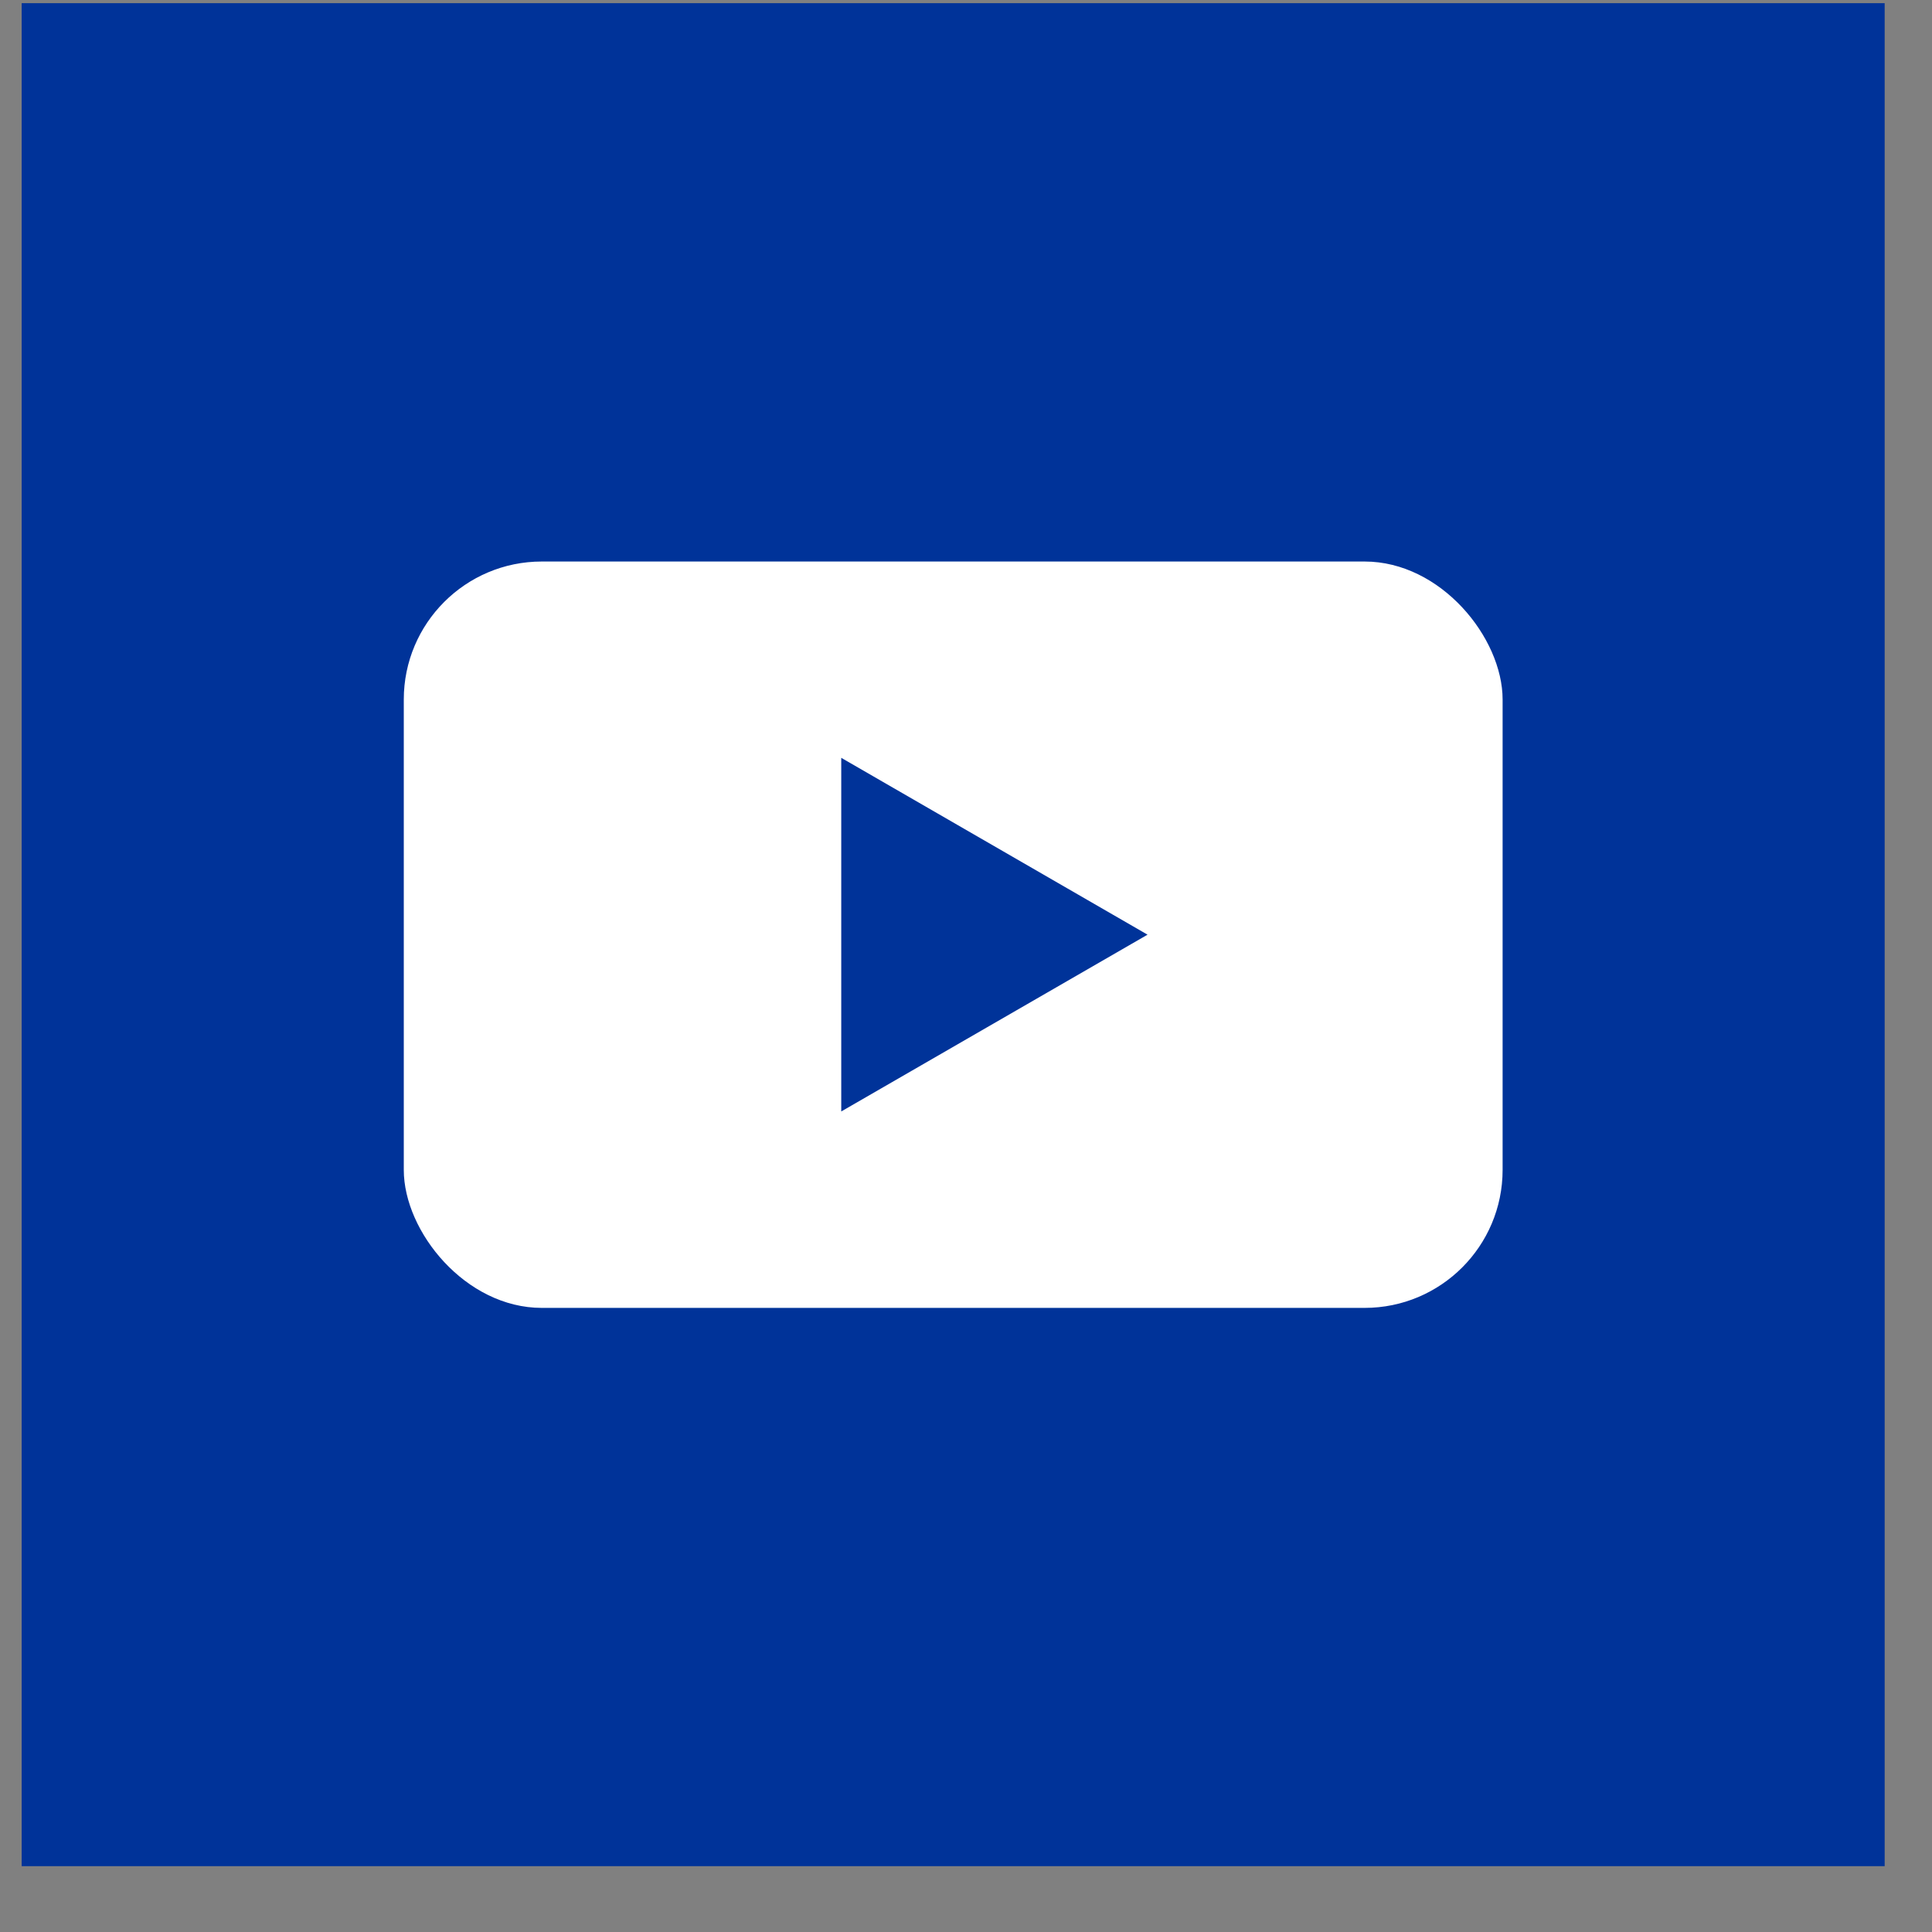 <svg width="28" height="28" viewBox="0 0 28 28" fill="none" xmlns="http://www.w3.org/2000/svg">
<rect x="0" y="0" width="28" height="28" fill="#808080" stroke="none"/>
<path d="M27.314 0.046H0.314V27.046H27.314V0.046Z" fill="#003399"/>
<rect x="5.852" y="8.138" width="15.925" height="10.817" rx="2" fill="white"/>
<path d="M16.631 13.546L12.192 10.983V16.108L16.631 13.546Z" fill="#003399"/>
</svg>
